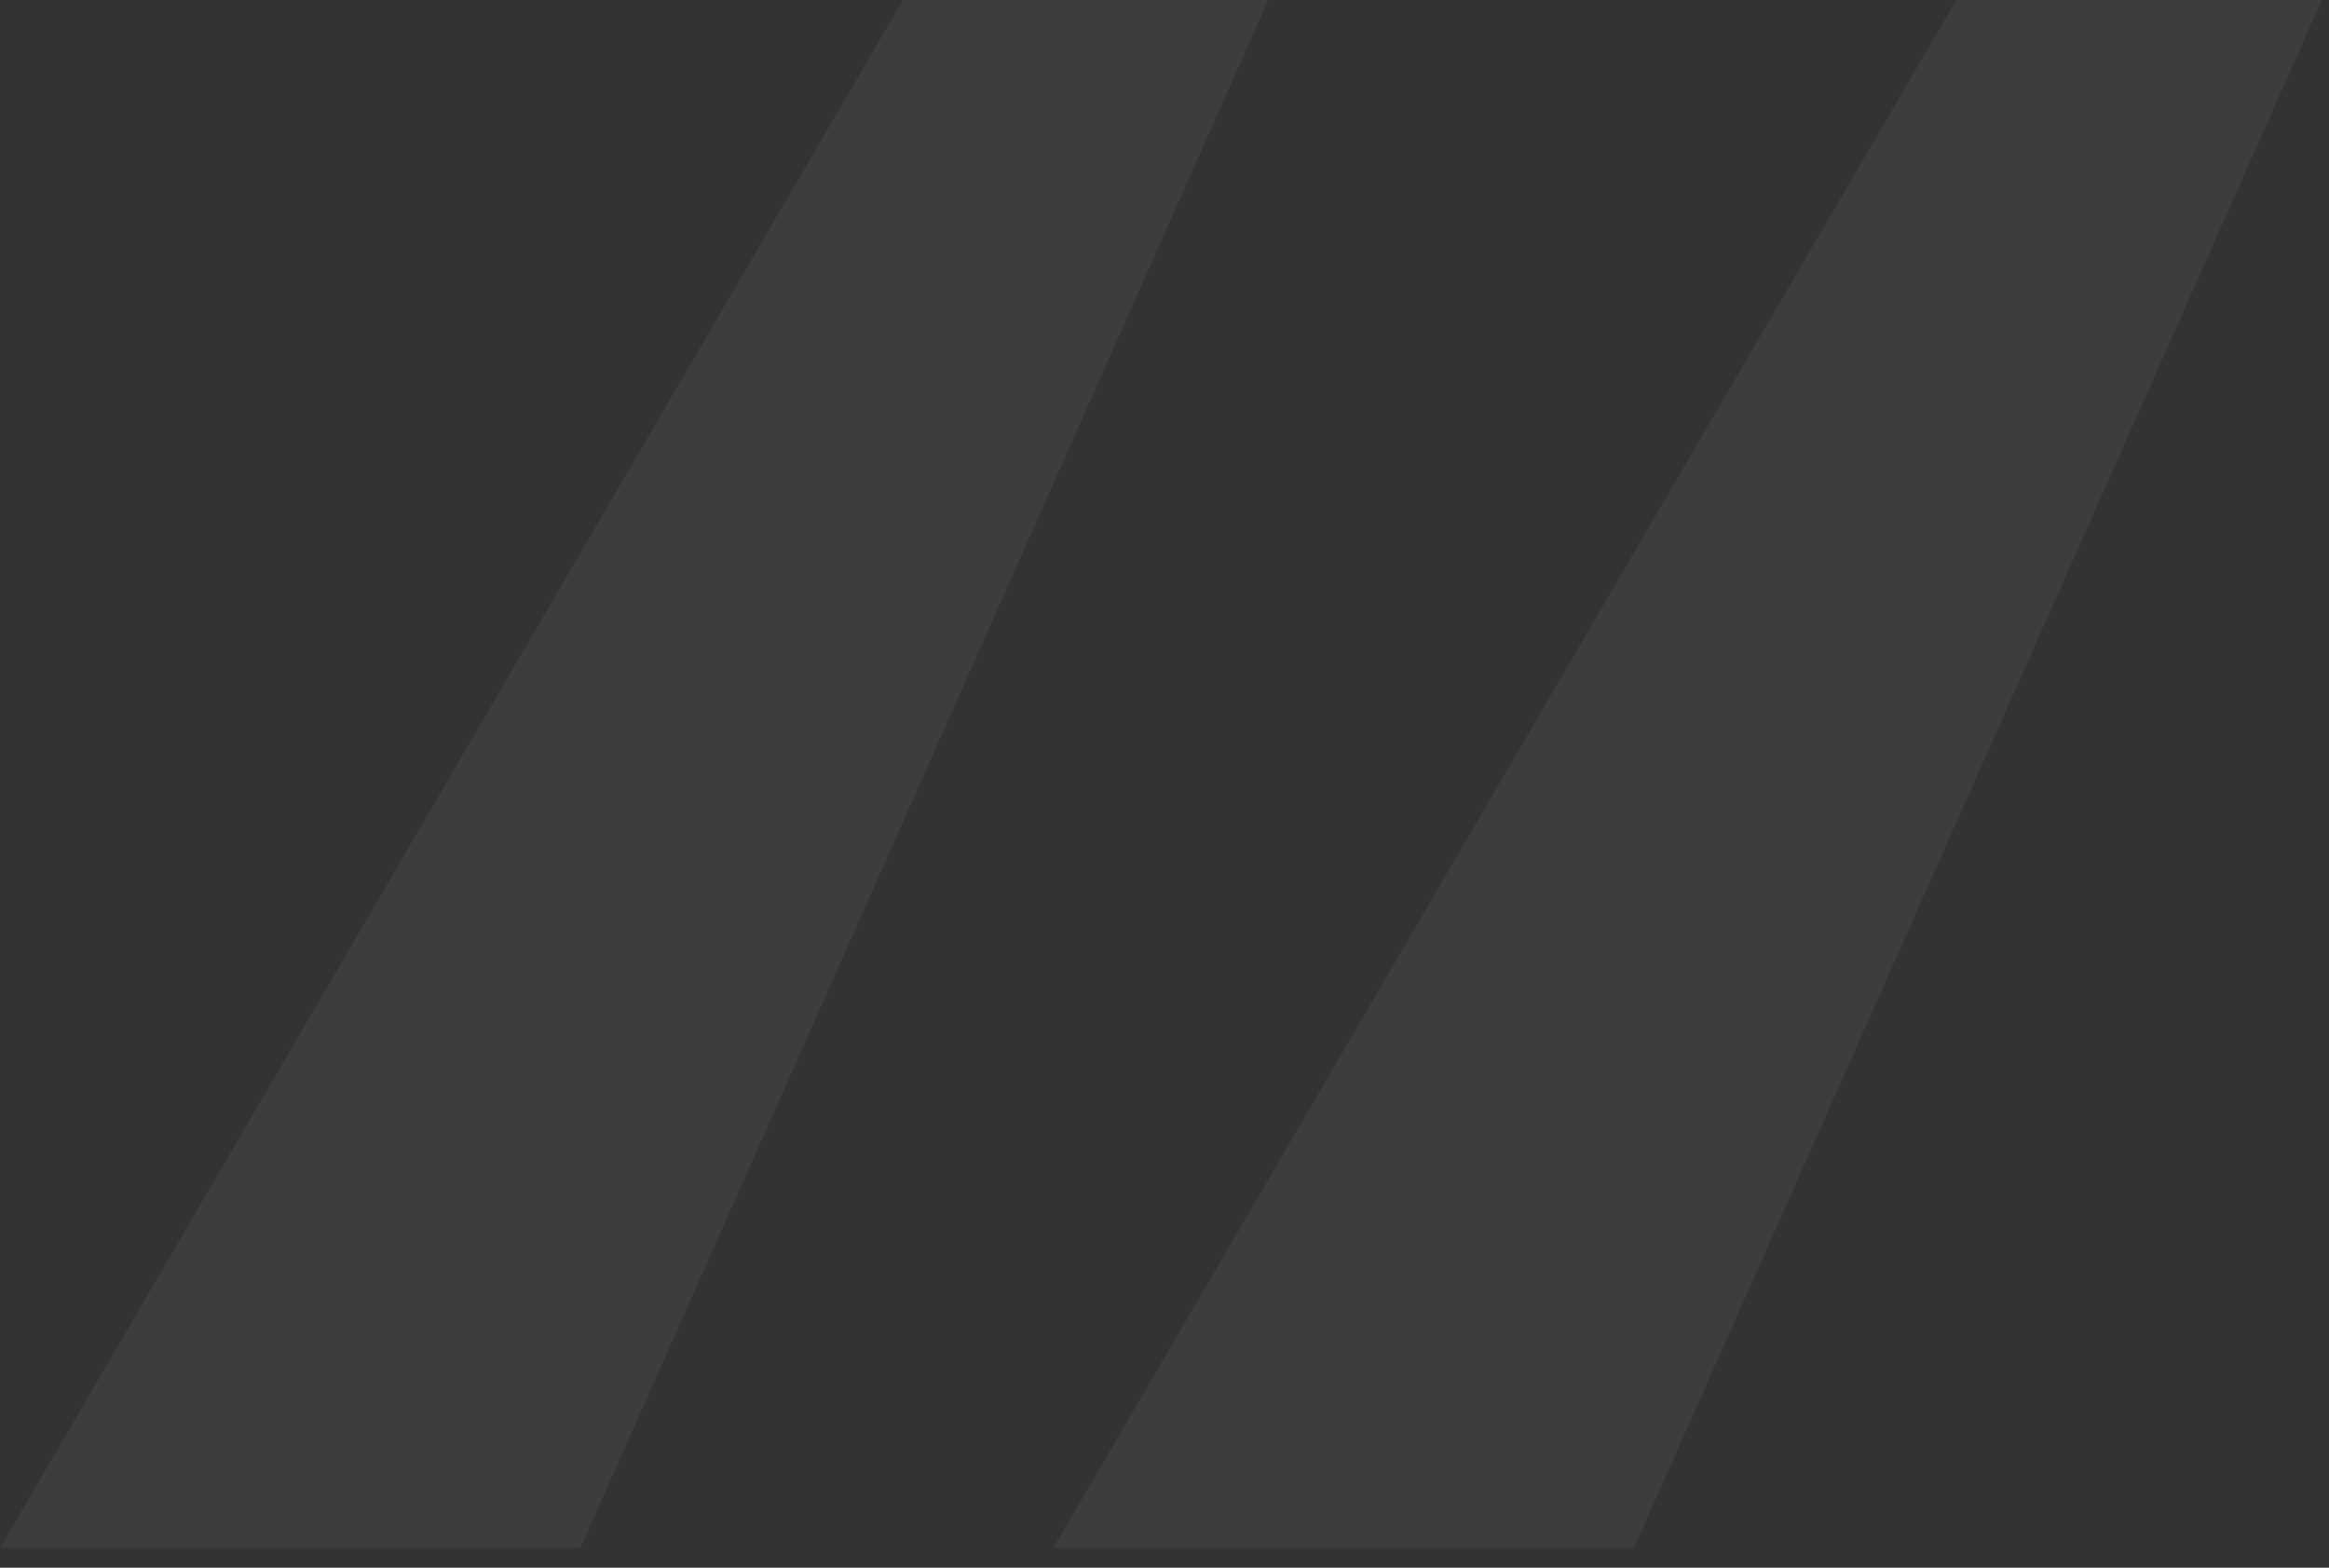 <svg width="104" height="70" viewBox="0 0 104 70" fill="none" xmlns="http://www.w3.org/2000/svg">
<rect x="0" y="0" width="104" height="70" fill="#333333" stroke="none"/>
<path opacity="0.05" d="M25.92 69.12H0L40.32 0H56.64L25.92 69.12ZM72.96 69.12H47.04L87.36 0H103.68L72.96 69.12Z" fill="white"/>
</svg>
